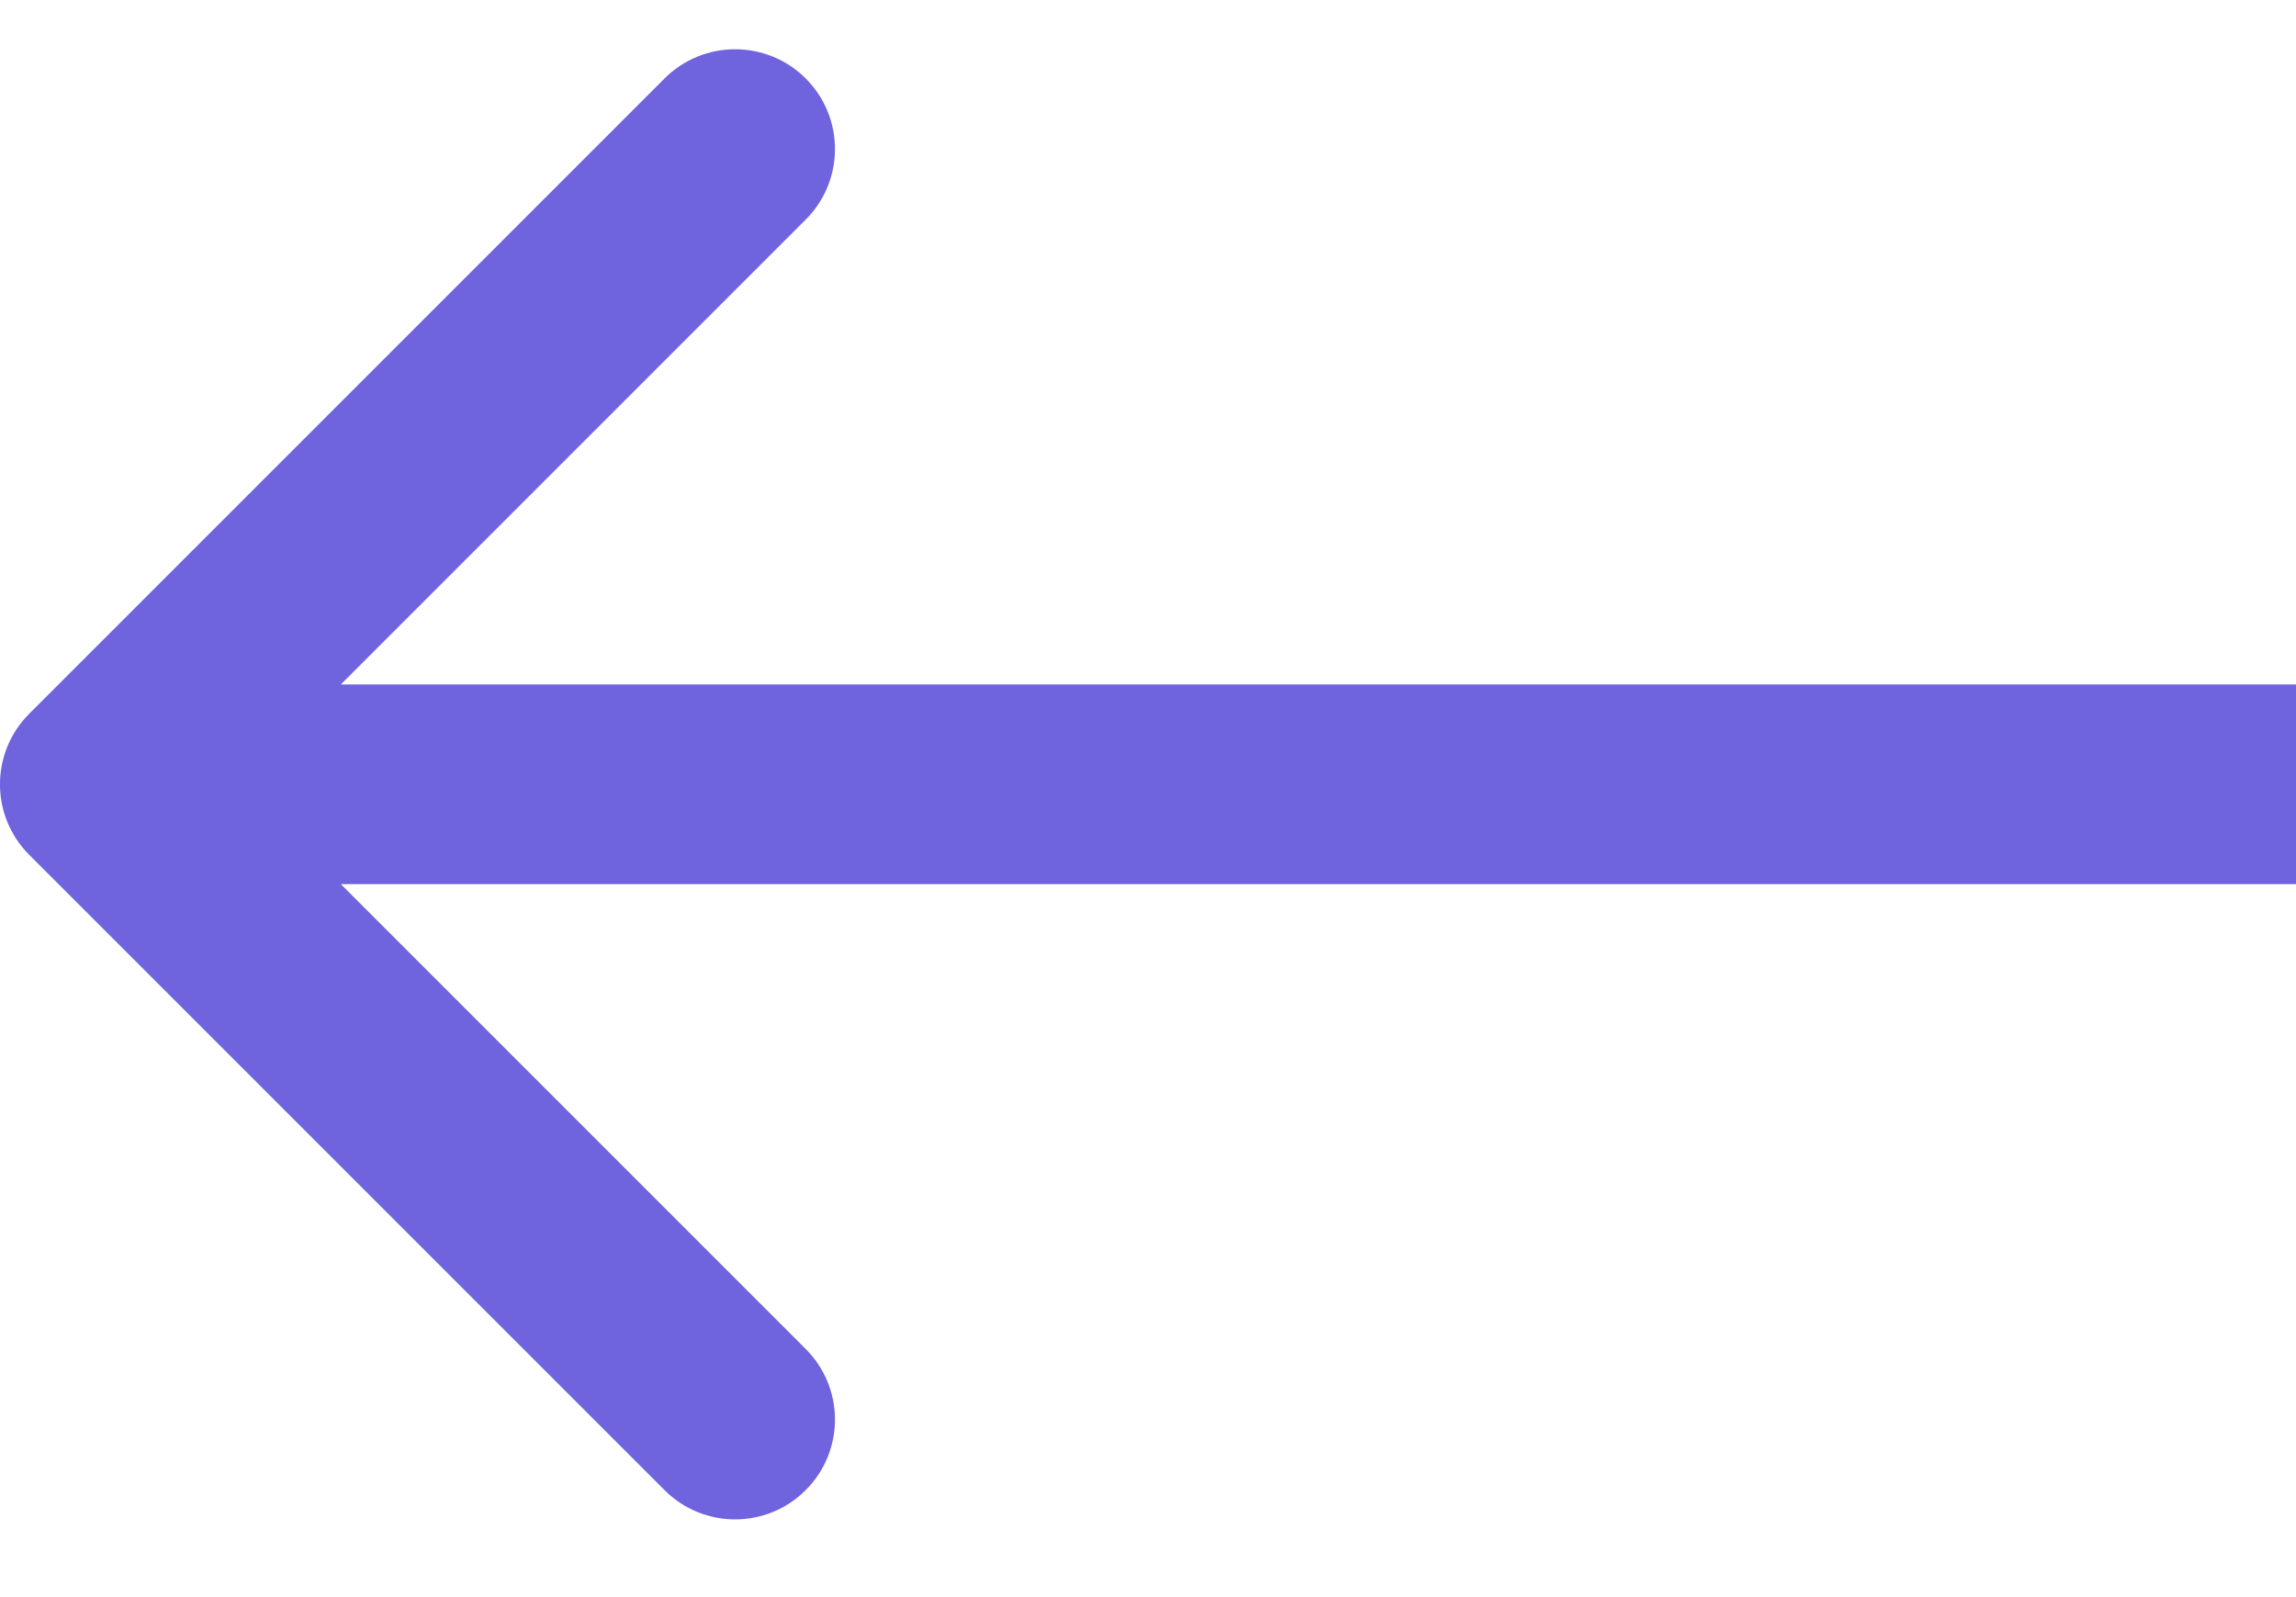 <svg width="23" height="16" viewBox="0 0 23 16" fill="none" xmlns="http://www.w3.org/2000/svg">
<path d="M0.293 8.564C-0.098 8.174 -0.098 7.541 0.293 7.15L6.657 0.786C7.047 0.396 7.681 0.396 8.071 0.786C8.462 1.177 8.462 1.81 8.071 2.2L2.414 7.857L8.071 13.514C8.462 13.905 8.462 14.538 8.071 14.928C7.681 15.319 7.047 15.319 6.657 14.928L0.293 8.564ZM23 8.857H1V6.857H23V8.857Z" fill="#6F63DE"/>
</svg>
